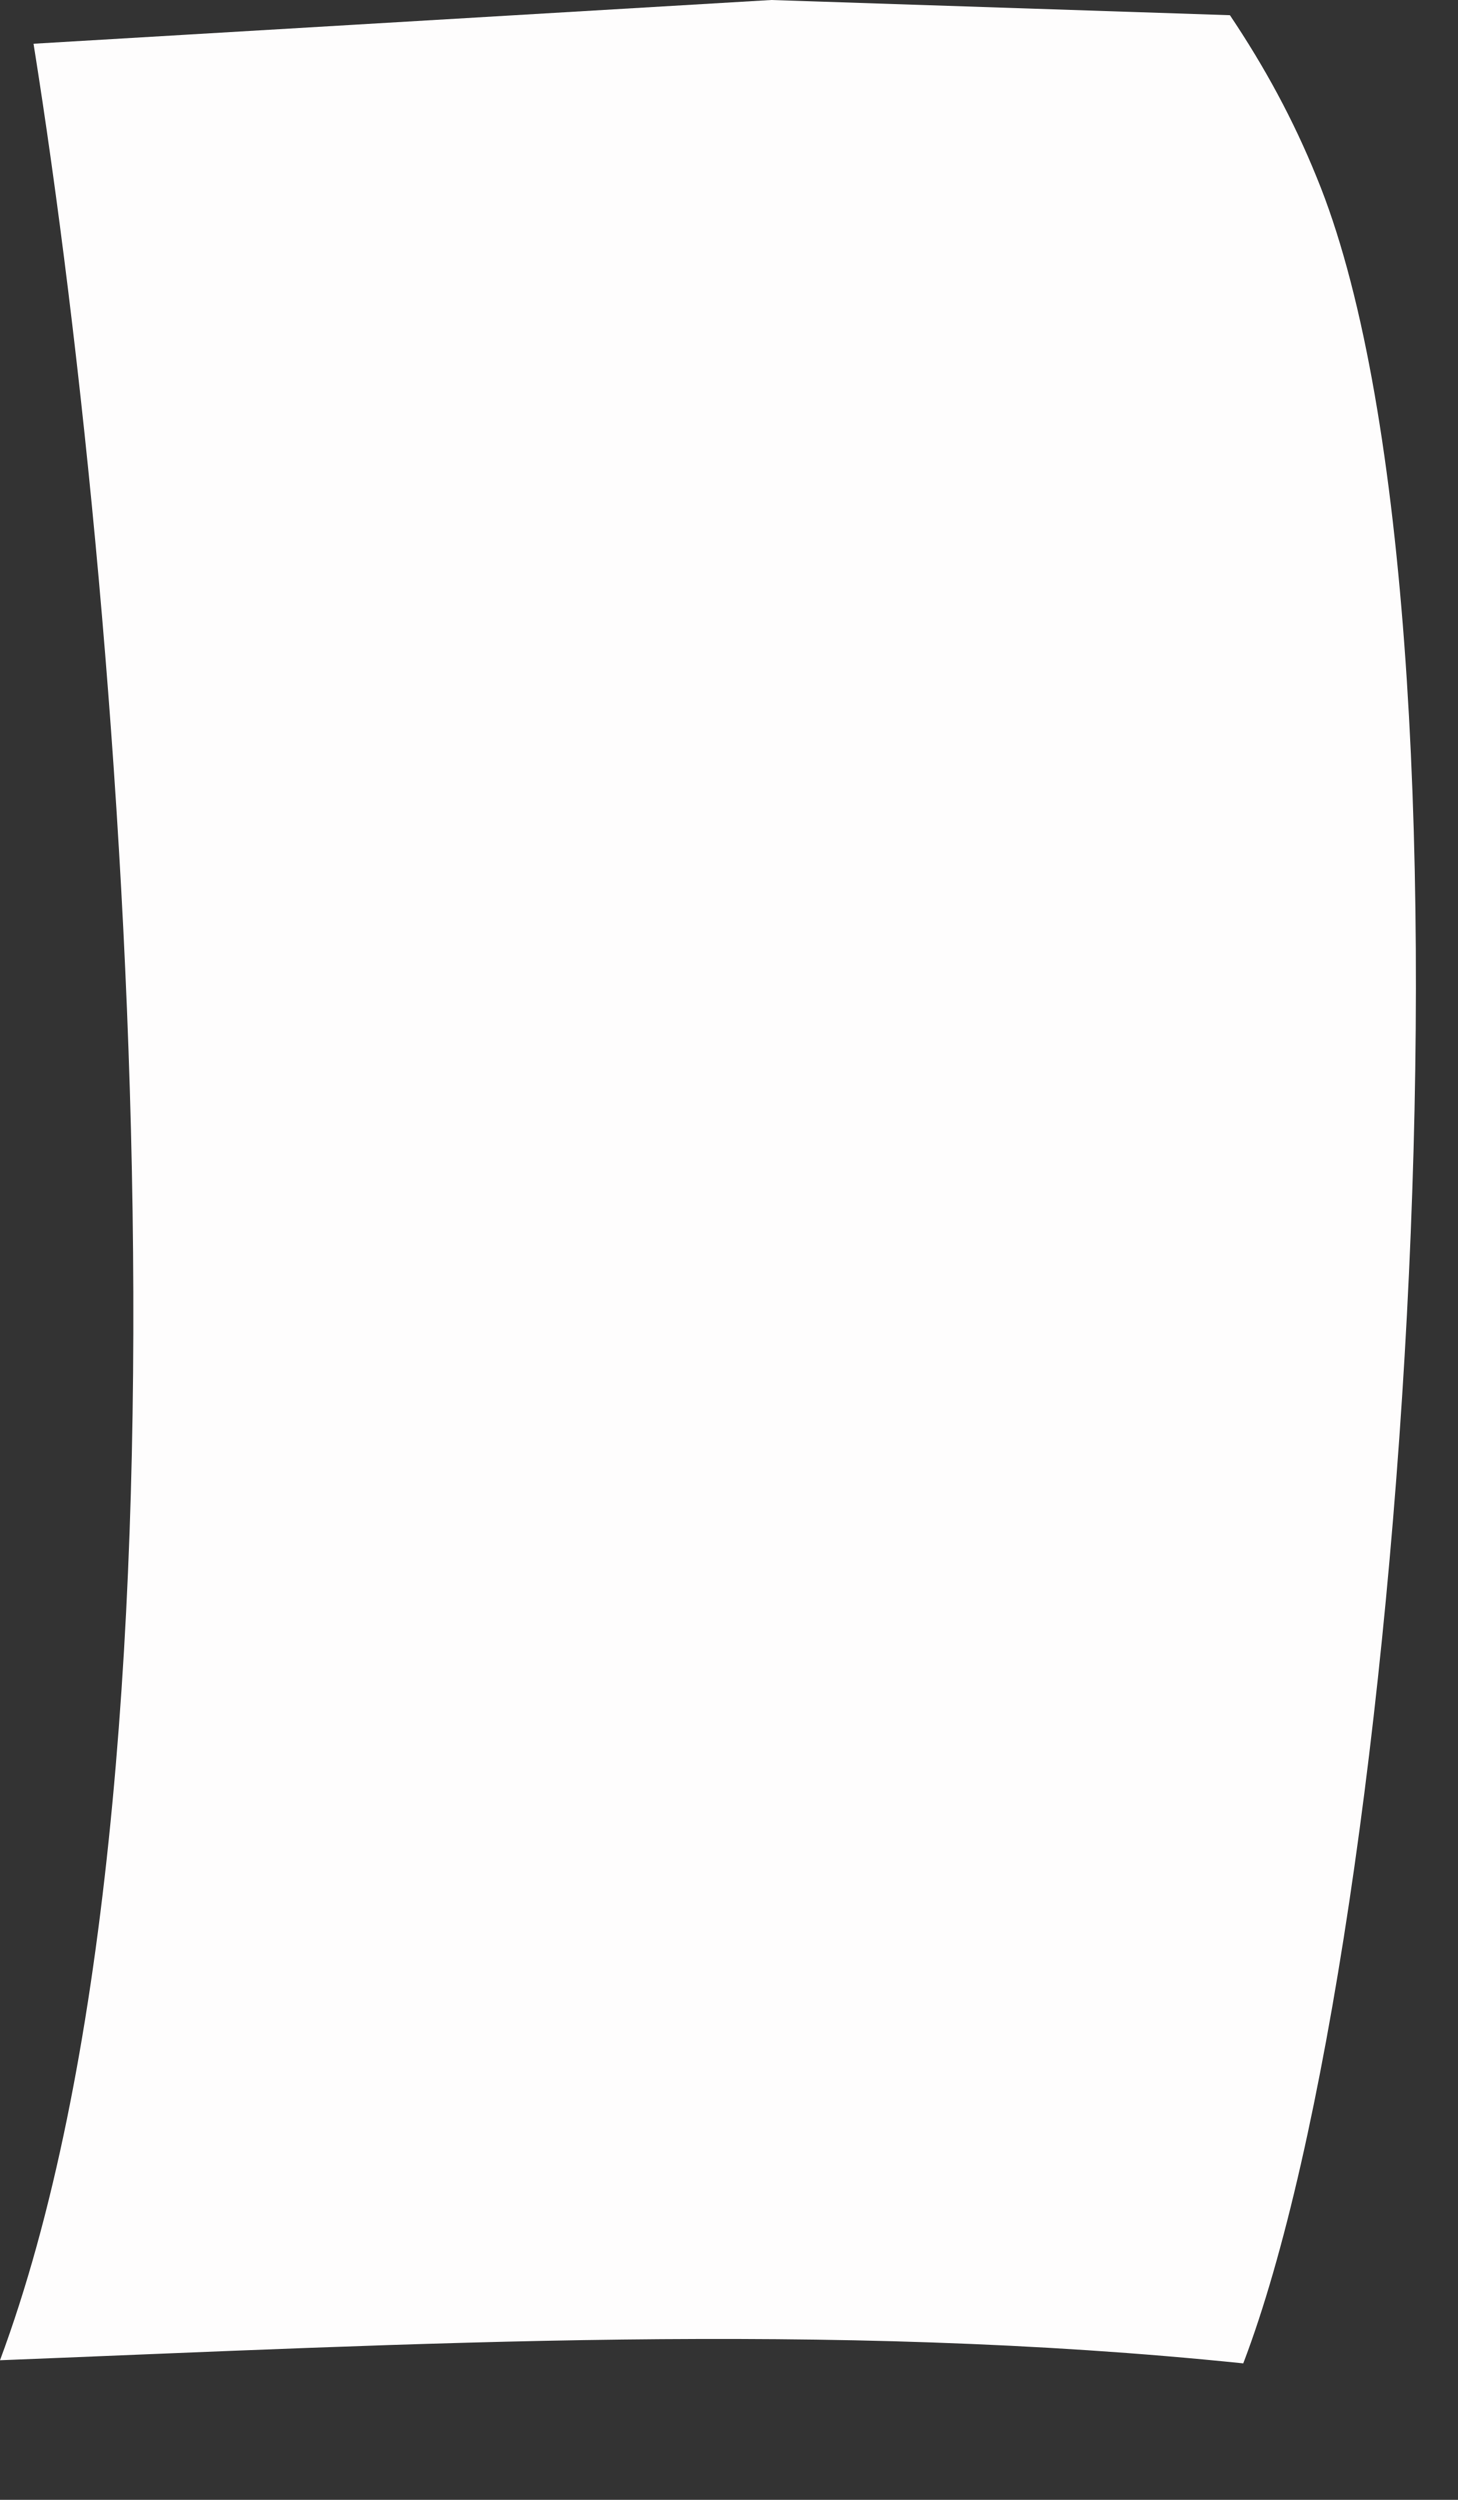 <?xml version="1.0" encoding="utf-8"?>
<svg xmlns="http://www.w3.org/2000/svg" fill="none" height="100%" overflow="visible" preserveAspectRatio="none" style="display: block;" viewBox="0 0 7 12" width="100%">
<rect x="0" y="0" width="7" height="12" fill="#333333" stroke="none"/>
<path d="M3.703 0L5.905 0.073C6.072 0.322 6.209 0.574 6.321 0.85C7.187 2.952 6.755 9.289 5.969 11.345C3.976 11.139 1.999 11.251 0 11.33C1.024 8.578 0.62 3.083 0.161 0.21L3.703 0Z" fill="#FEFDFD" id="Vector"/>
</svg>